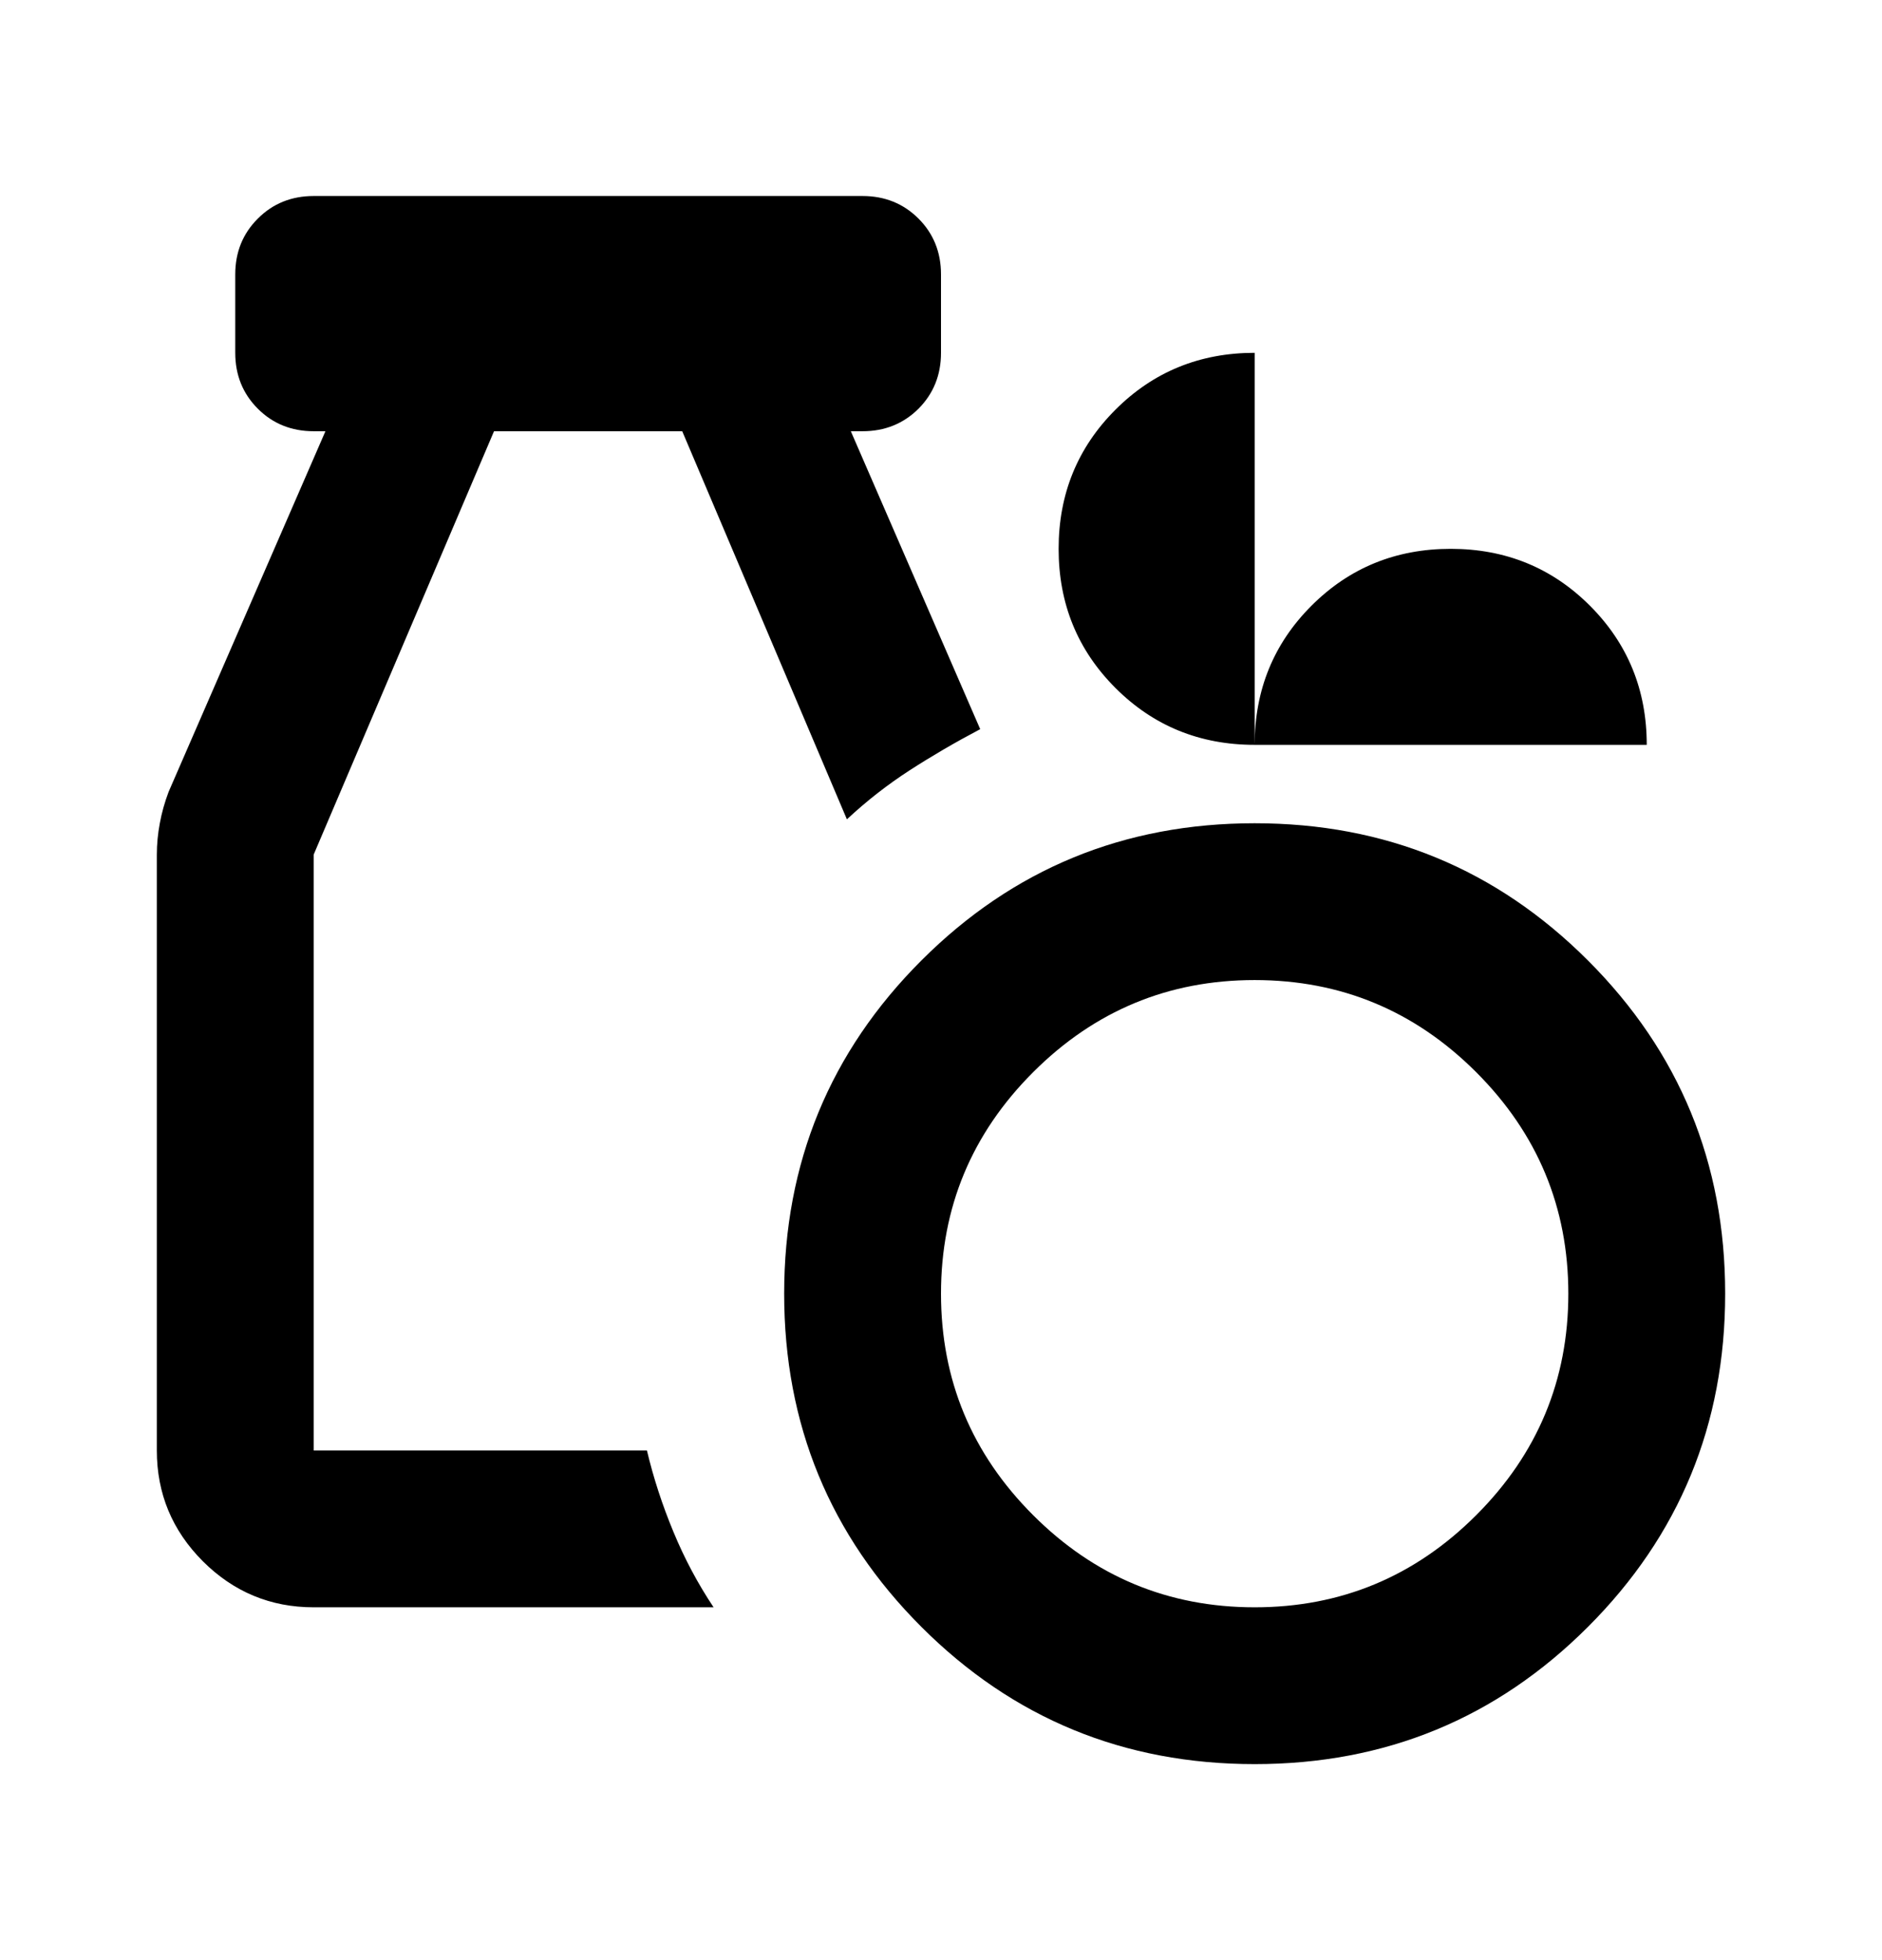 <svg width="24" height="25" viewBox="0 0 24 25" fill="none" xmlns="http://www.w3.org/2000/svg">
<mask id="mask0_662_1915" style="mask-type:alpha" maskUnits="userSpaceOnUse" x="0" y="0" width="24" height="25">
<rect y="0.5" width="24" height="24" fill="white"/>
</mask>
<g mask="url(#mask0_662_1915)">
<path d="M16 22.5C14.333 22.5 12.917 21.917 11.75 20.75C10.583 19.583 10 18.167 10 16.5C10 14.833 10.583 13.417 11.75 12.25C12.917 11.083 14.333 10.5 16 10.5C17.667 10.5 19.083 11.083 20.25 12.25C21.417 13.417 22 14.833 22 16.5C22 18.167 21.417 19.583 20.25 20.75C19.083 21.917 17.667 22.5 16 22.5ZM16 20.5C17.1 20.5 18.042 20.108 18.825 19.325C19.608 18.542 20 17.6 20 16.5C20 15.4 19.608 14.458 18.825 13.675C18.042 12.892 17.1 12.5 16 12.5C14.9 12.5 13.958 12.892 13.175 13.675C12.392 14.458 12 15.4 12 16.5C12 17.6 12.392 18.542 13.175 19.325C13.958 20.108 14.9 20.5 16 20.5ZM4 20.5C3.45 20.5 2.979 20.304 2.587 19.913C2.196 19.521 2 19.05 2 18.5V10.9C2 10.767 2.013 10.633 2.038 10.5C2.062 10.367 2.1 10.233 2.15 10.1L4.15 5.5H4C3.717 5.5 3.479 5.404 3.288 5.213C3.096 5.021 3 4.783 3 4.5V3.5C3 3.217 3.096 2.979 3.288 2.788C3.479 2.596 3.717 2.5 4 2.5H11C11.283 2.5 11.521 2.596 11.713 2.788C11.904 2.979 12 3.217 12 3.5V4.5C12 4.783 11.904 5.021 11.713 5.213C11.521 5.404 11.283 5.5 11 5.5H10.85L12.5 9.3C12.183 9.467 11.883 9.642 11.6 9.825C11.317 10.008 11.05 10.217 10.8 10.45L8.7 5.5H6.3L4 10.9V18.5H8.25C8.333 18.85 8.446 19.196 8.588 19.538C8.729 19.879 8.9 20.2 9.1 20.5H4ZM16 9.5C15.3 9.5 14.708 9.258 14.225 8.775C13.742 8.292 13.5 7.7 13.5 7C13.5 6.3 13.742 5.708 14.225 5.225C14.708 4.742 15.3 4.5 16 4.5V9.5C16 8.8 16.242 8.208 16.725 7.725C17.208 7.242 17.8 7 18.5 7C19.2 7 19.792 7.242 20.275 7.725C20.758 8.208 21 8.8 21 9.5H16Z" fill="black"/>
</g>
</svg>
